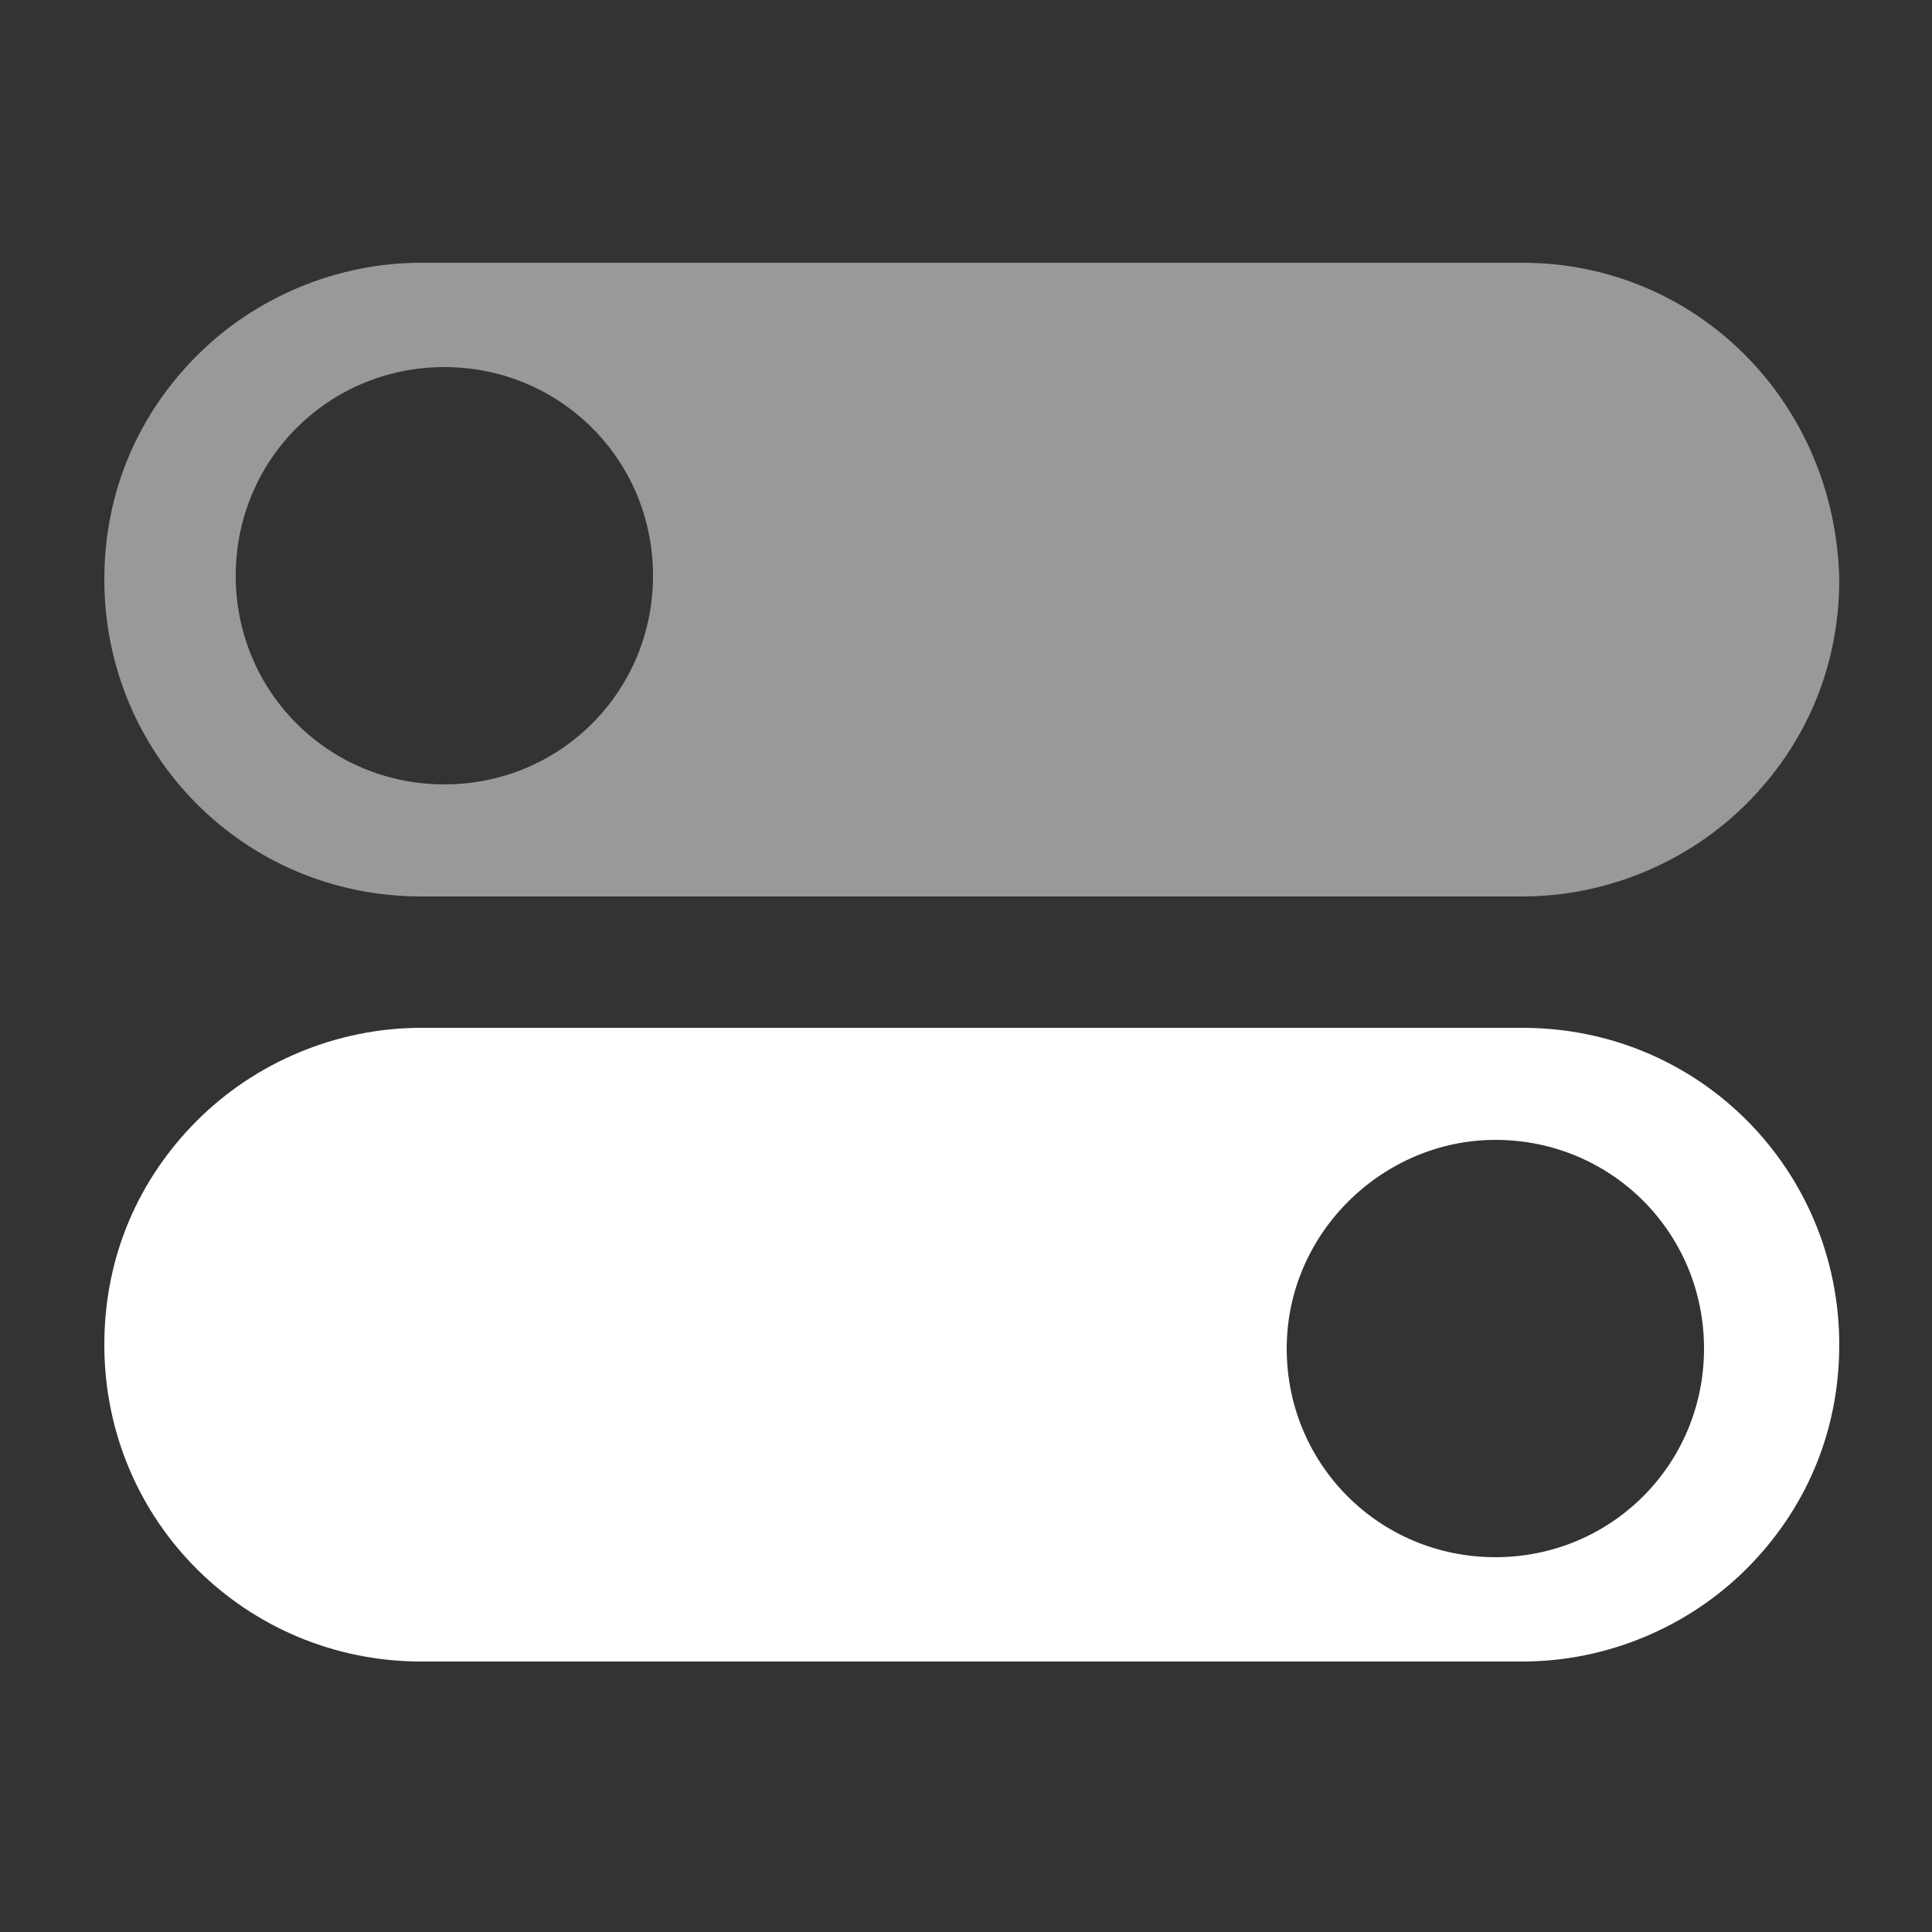 <?xml version="1.0" encoding="utf-8"?>
<!-- Generator: Adobe Illustrator 23.0.0, SVG Export Plug-In . SVG Version: 6.00 Build 0)  -->
<svg version="1.1" id="Layer_1" xmlns="http://www.w3.org/2000/svg" xmlns:xlink="http://www.w3.org/1999/xlink" x="0px" y="0px"
	 viewBox="0 0 50 50" style="enable-background:new 0 0 50 50;" xml:space="preserve">
<rect x="0" y="0" width="50" height="50" fill="#333333" stroke="none"/>
<style type="text/css">
	.st0{opacity:0.5;fill:#FFFFFF;enable-background:new    ;}
	.st1{fill:#FFFFFF;}
</style>
<g id="advanced_1_">
	<path class="st0" d="M39.4,6.8H10.9c-2.2,0-4.3,0.9-5.8,2.4S2.7,12.7,2.7,15c0,4.5,3.6,8.2,8.2,8.2h28.5c2.2,0,4.3-0.9,5.8-2.4
		s2.4-3.5,2.4-5.8C47.5,10.4,43.9,6.8,39.4,6.8z M11.5,20.3c-3,0-5.4-2.4-5.4-5.4s2.4-5.4,5.4-5.4s5.4,2.4,5.4,5.4
		S14.5,20.3,11.5,20.3z"/>
	<path class="st1" d="M10.9,43h28.5c2.2,0,4.3-0.9,5.8-2.4s2.4-3.5,2.4-5.8c0-4.5-3.6-8.2-8.2-8.2H10.9c-2.2,0-4.3,0.9-5.8,2.4
		s-2.4,3.5-2.4,5.8C2.7,39.4,6.4,43,10.9,43z M38.7,29.5c3,0,5.4,2.4,5.4,5.4s-2.4,5.4-5.4,5.4s-5.4-2.4-5.4-5.4
		S35.8,29.5,38.7,29.5z"/>
</g>
</svg>
